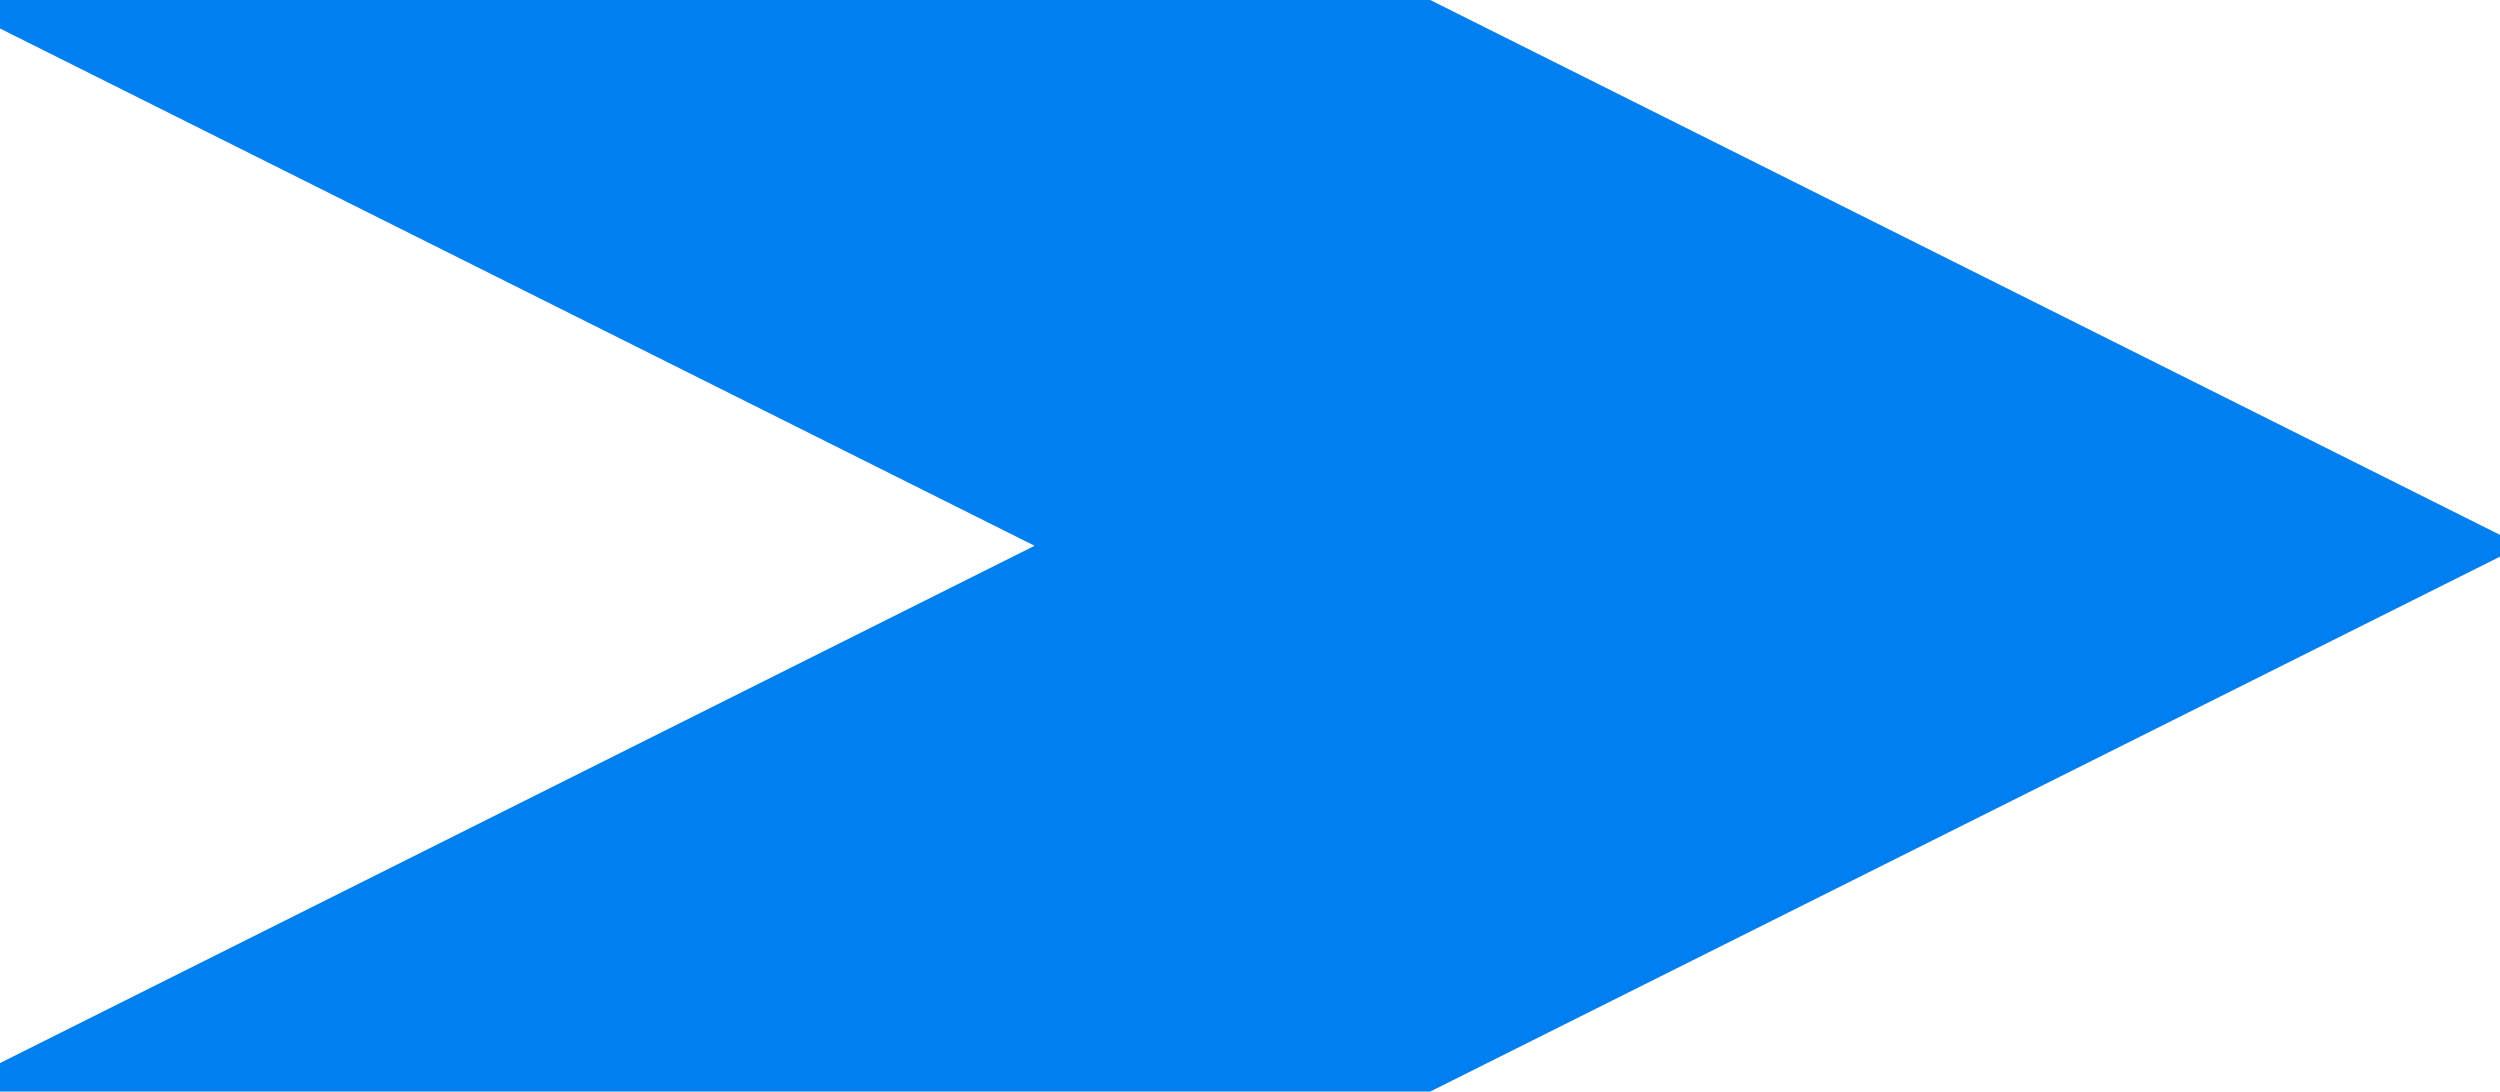 <?xml version="1.0" encoding="UTF-8"?>
<!-- Do not edit this file with editors other than draw.io -->
<!DOCTYPE svg PUBLIC "-//W3C//DTD SVG 1.1//EN" "http://www.w3.org/Graphics/SVG/1.1/DTD/svg11.dtd">
<svg xmlns="http://www.w3.org/2000/svg" style="background: transparent; background-color: transparent; color-scheme: light dark;" xmlns:xlink="http://www.w3.org/1999/xlink" version="1.1" width="71px" height="31px" viewBox="-0.5 -0.5 71 31" content="&lt;mxfile host=&quot;app.diagrams.net&quot; agent=&quot;Mozilla/5.0 (Windows NT 10.0; Win64; x64) AppleWebKit/537.36 (KHTML, like Gecko) Chrome/138.0.0.0 Safari/537.36&quot; version=&quot;28.0.1&quot; scale=&quot;1&quot; border=&quot;0&quot;&gt;&#10;  &lt;diagram name=&quot;Page-1&quot; id=&quot;AwujBSeUF2pgmkhCiBJC&quot;&gt;&#10;    &lt;mxGraphModel dx=&quot;1010&quot; dy=&quot;666&quot; grid=&quot;1&quot; gridSize=&quot;10&quot; guides=&quot;1&quot; tooltips=&quot;1&quot; connect=&quot;1&quot; arrows=&quot;1&quot; fold=&quot;1&quot; page=&quot;1&quot; pageScale=&quot;1&quot; pageWidth=&quot;850&quot; pageHeight=&quot;1100&quot; math=&quot;0&quot; shadow=&quot;0&quot;&gt;&#10;      &lt;root&gt;&#10;        &lt;mxCell id=&quot;0&quot; /&gt;&#10;        &lt;mxCell id=&quot;1&quot; parent=&quot;0&quot; /&gt;&#10;        &lt;mxCell id=&quot;2&quot; value=&quot;&quot; style=&quot;html=1;shadow=0;dashed=0;align=center;verticalAlign=middle;shape=mxgraph.arrows2.arrow;dy=0;dx=30;notch=30;fillColor=light-dark(#0080f0, #ededed);strokeColor=light-dark(#0080f0, #ededed);&quot; vertex=&quot;1&quot; parent=&quot;1&quot;&gt;&#10;          &lt;mxGeometry x=&quot;360&quot; y=&quot;590&quot; width=&quot;70&quot; height=&quot;30&quot; as=&quot;geometry&quot; /&gt;&#10;        &lt;/mxCell&gt;&#10;      &lt;/root&gt;&#10;    &lt;/mxGraphModel&gt;&#10;  &lt;/diagram&gt;&#10;&lt;/mxfile&gt;&#10;"><defs/><g><g data-cell-id="0"><g data-cell-id="1"><g data-cell-id="eC9JQwrLFlkwNMz_KgSJ-1"/><g data-cell-id="eC9JQwrLFlkwNMz_KgSJ-5"/><g data-cell-id="eC9JQwrLFlkwNMz_KgSJ-6"/><g data-cell-id="npaWPMBq75hegiFI9mqp-8"><g data-cell-id="npaWPMBq75hegiFI9mqp-7"/><g data-cell-id="npaWPMBq75hegiFI9mqp-2"/><g data-cell-id="npaWPMBq75hegiFI9mqp-4"/></g><g data-cell-id="npaWPMBq75hegiFI9mqp-9"/><g data-cell-id="npaWPMBq75hegiFI9mqp-12"><g><path d="M 0 0 L 40 0 L 40 0 L 70 15 L 40 30 L 40 30 L 0 30 L 30 15 Z" fill="#0080f0" stroke="#0080f0" stroke-miterlimit="10" pointer-events="all" style="fill: light-dark(rgb(0, 128, 240), rgb(237, 237, 237)); stroke: light-dark(rgb(0, 128, 240), rgb(237, 237, 237));"/></g></g></g></g></g></svg>